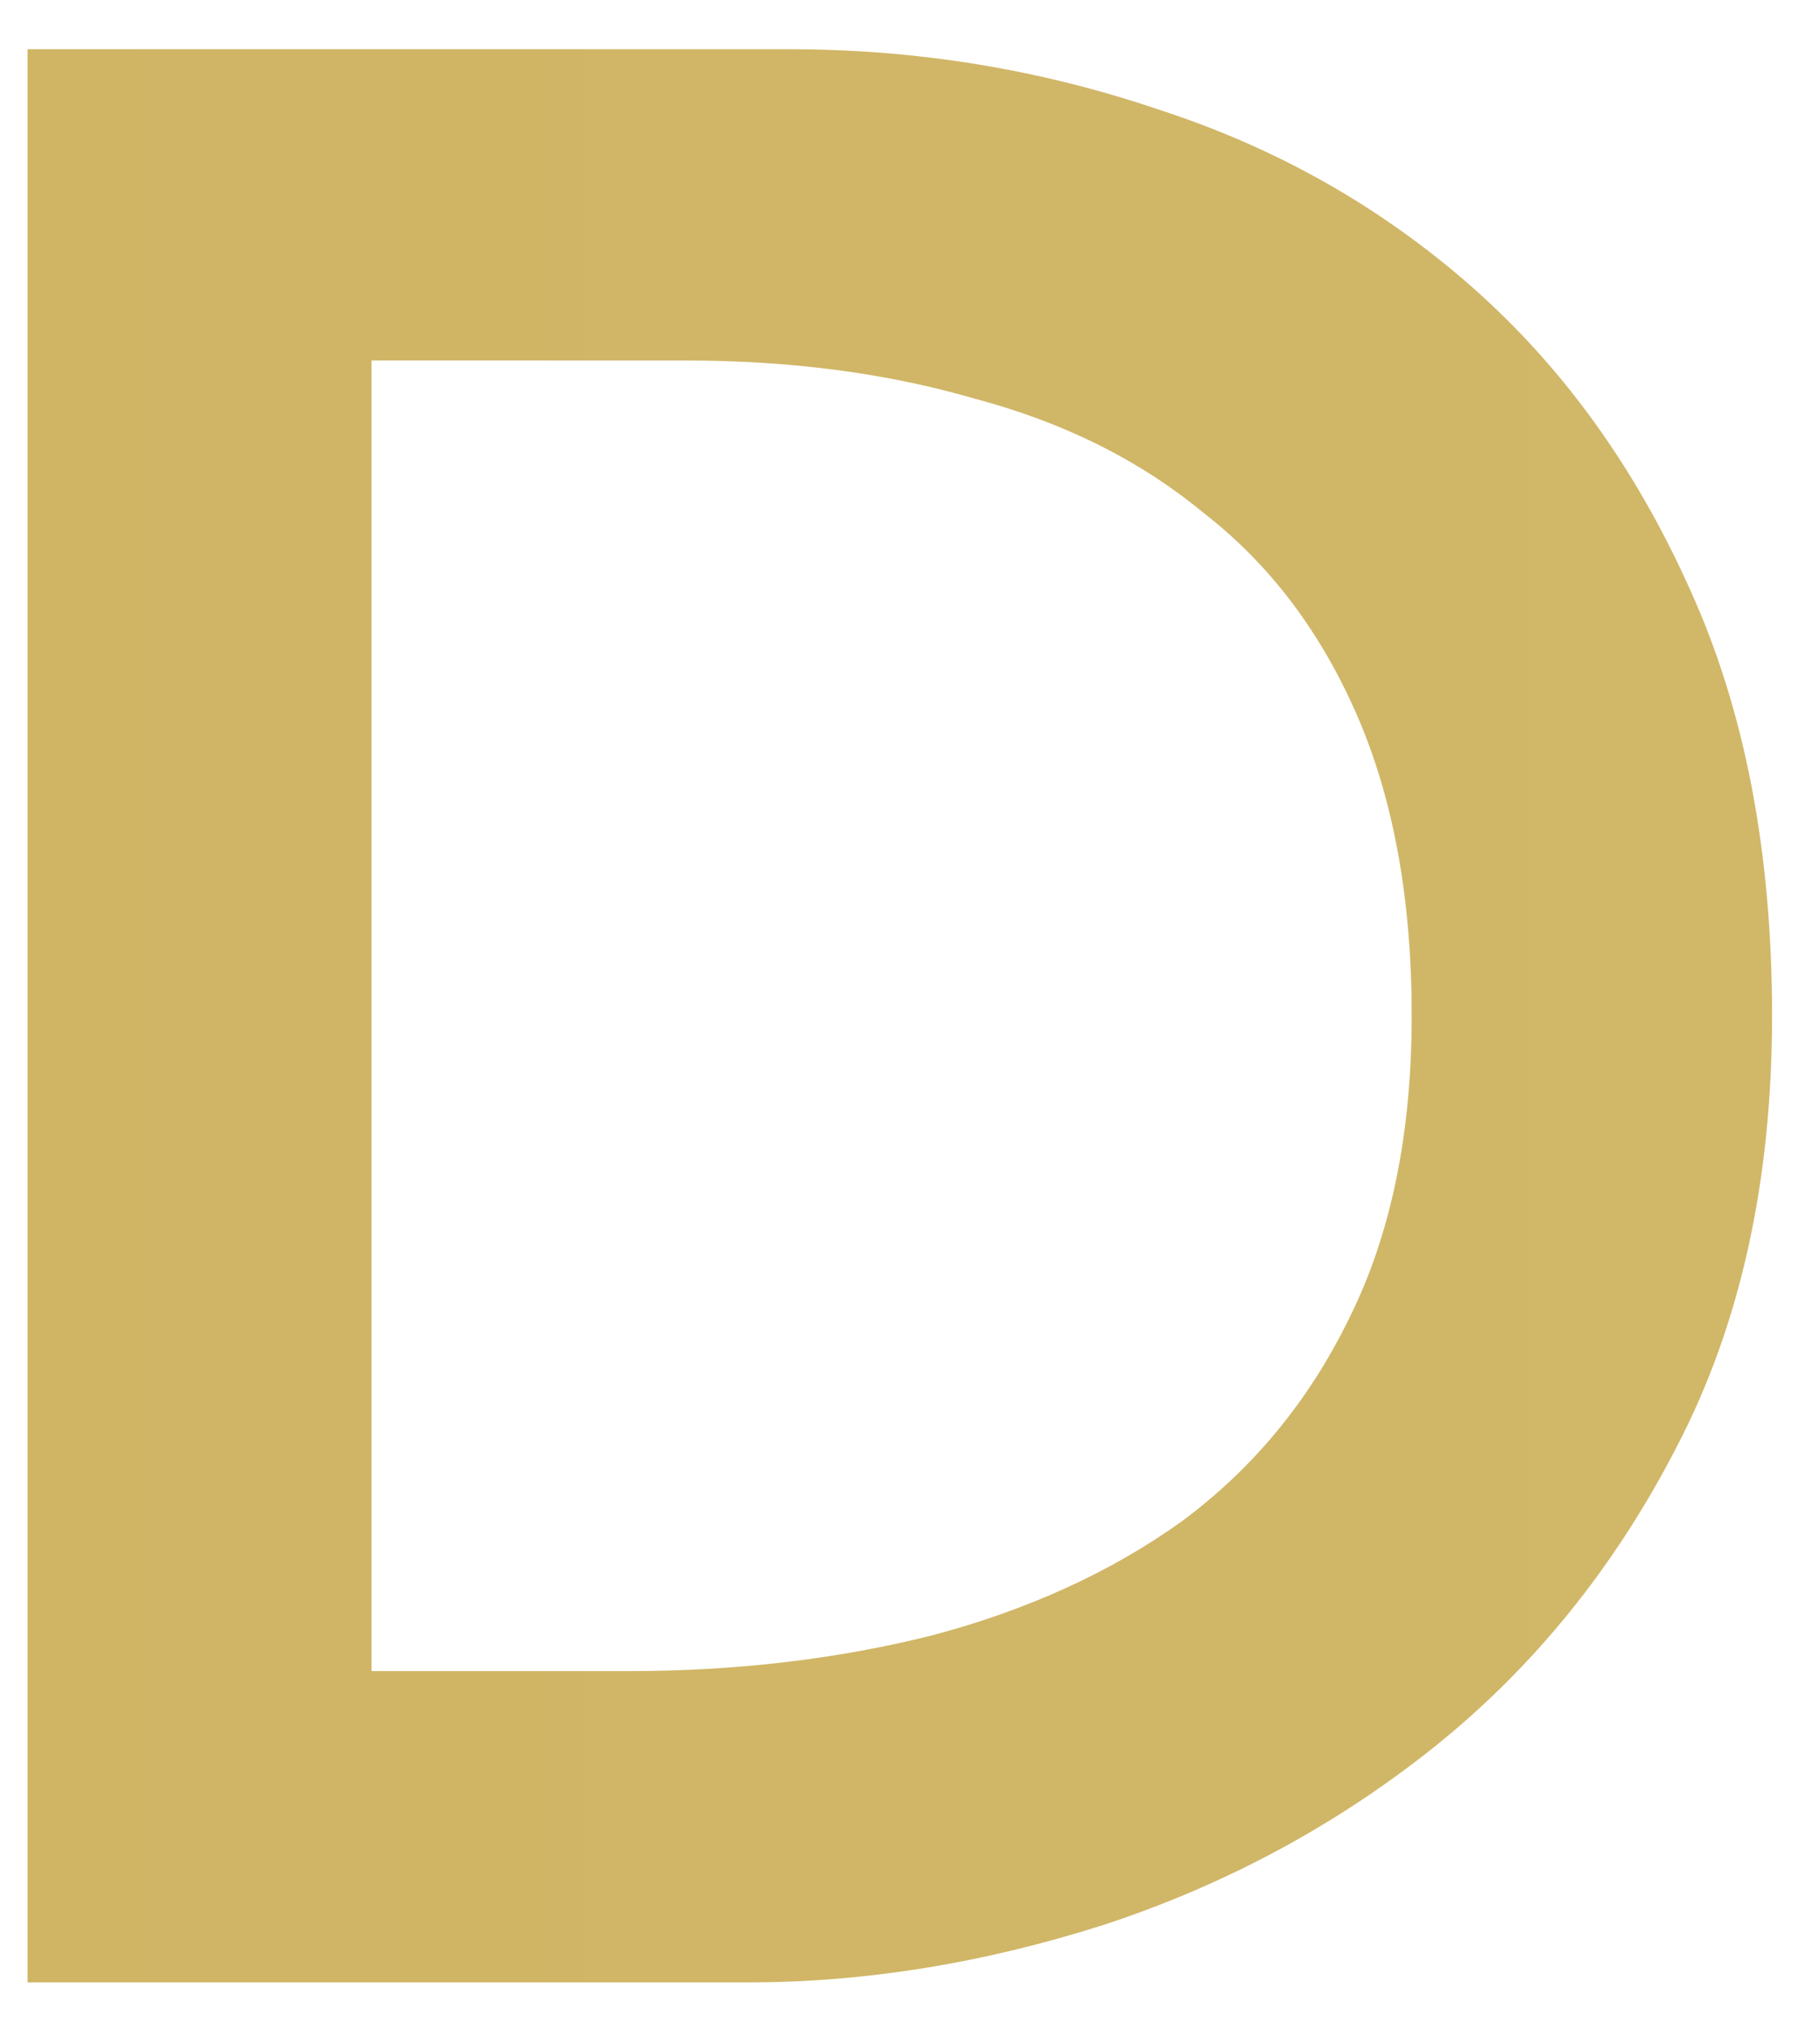<svg width="26" height="29" viewBox="0 0 26 29" fill="none" xmlns="http://www.w3.org/2000/svg">
<path d="M0.394 0.703H11.275C13.095 0.703 14.85 0.989 16.54 1.561C18.23 2.107 19.725 2.952 21.025 4.096C22.325 5.24 23.365 6.683 24.145 8.425C24.925 10.141 25.315 12.169 25.315 14.509C25.315 16.875 24.86 18.929 23.95 20.671C23.066 22.387 21.909 23.817 20.479 24.961C19.075 26.079 17.502 26.924 15.76 27.496C14.044 28.042 12.354 28.315 10.69 28.315H0.394V0.703ZM8.974 23.869C10.508 23.869 11.951 23.7 13.303 23.362C14.681 22.998 15.877 22.452 16.891 21.724C17.905 20.97 18.698 20.008 19.27 18.838C19.868 17.642 20.167 16.199 20.167 14.509C20.167 12.845 19.907 11.415 19.387 10.219C18.867 9.023 18.139 8.061 17.203 7.333C16.293 6.579 15.201 6.033 13.927 5.695C12.679 5.331 11.301 5.149 9.793 5.149H5.308V23.869H8.974Z" fill="url(#paint0_linear_181_65)"/>
<defs>
<linearGradient id="paint0_linear_181_65" x1="-83.582" y1="14.315" x2="127.418" y2="14.315" gradientUnits="userSpaceOnUse">
<stop stop-color="#CAAD56"/>
<stop offset="0.615" stop-color="#D2B96C"/>
<stop offset="1" stop-color="#C2A23E"/>
</linearGradient>
</defs>
</svg>

